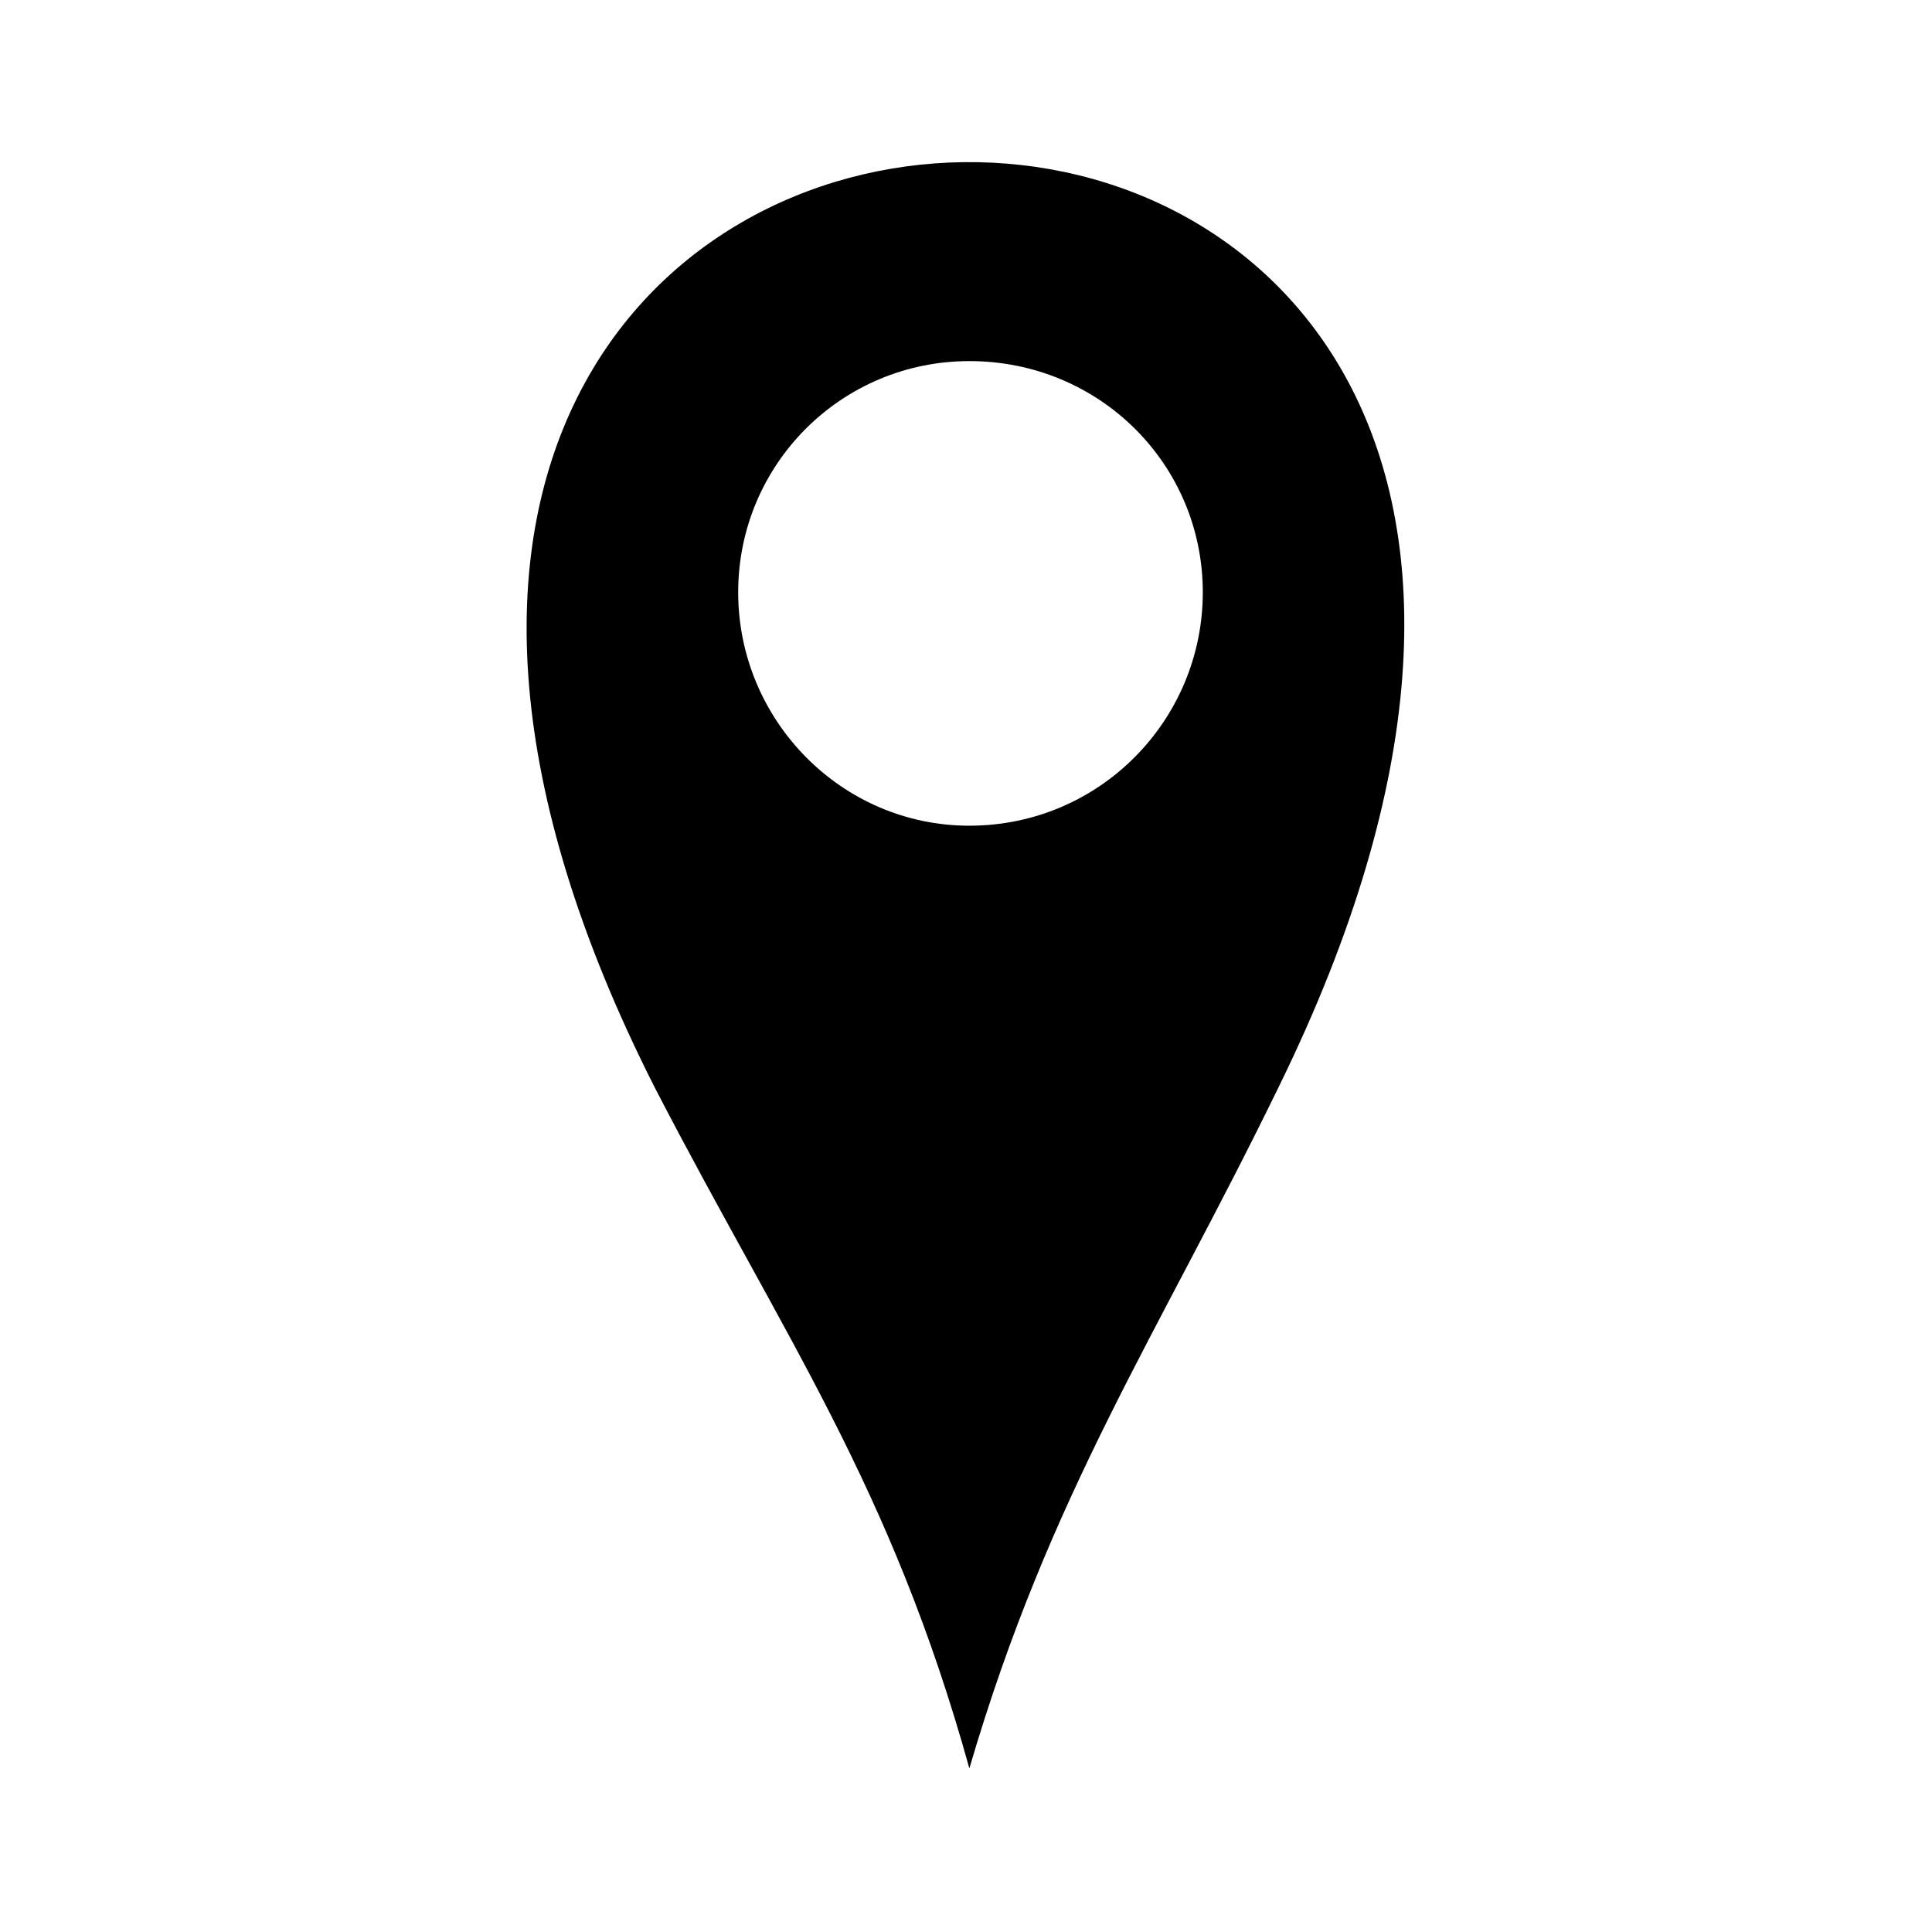 <?xml version="1.0" encoding="UTF-8"?>
<!-- The Best Svg Icon site in the world: iconSvg.co, Visit us! https://iconsvg.co -->
<svg fill="#000000" width="800px" height="800px" version="1.1" viewBox="144 144 512 512" xmlns="http://www.w3.org/2000/svg">
 <path d="m482.98 431.82c-32.121 66.023-60.672 107.66-82.086 180.82-20.82-74.945-48.773-113.61-83.273-180.23-164.17-323.58 327.15-330.72 165.36-0.594zm-82.086-69c34.5 0 61.859-27.957 61.859-61.859 0-33.906-27.363-61.266-61.859-61.266-33.906 0-61.266 27.363-61.266 61.266 0 33.906 27.363 61.859 61.266 61.859z" fill-rule="evenodd"/>
</svg>